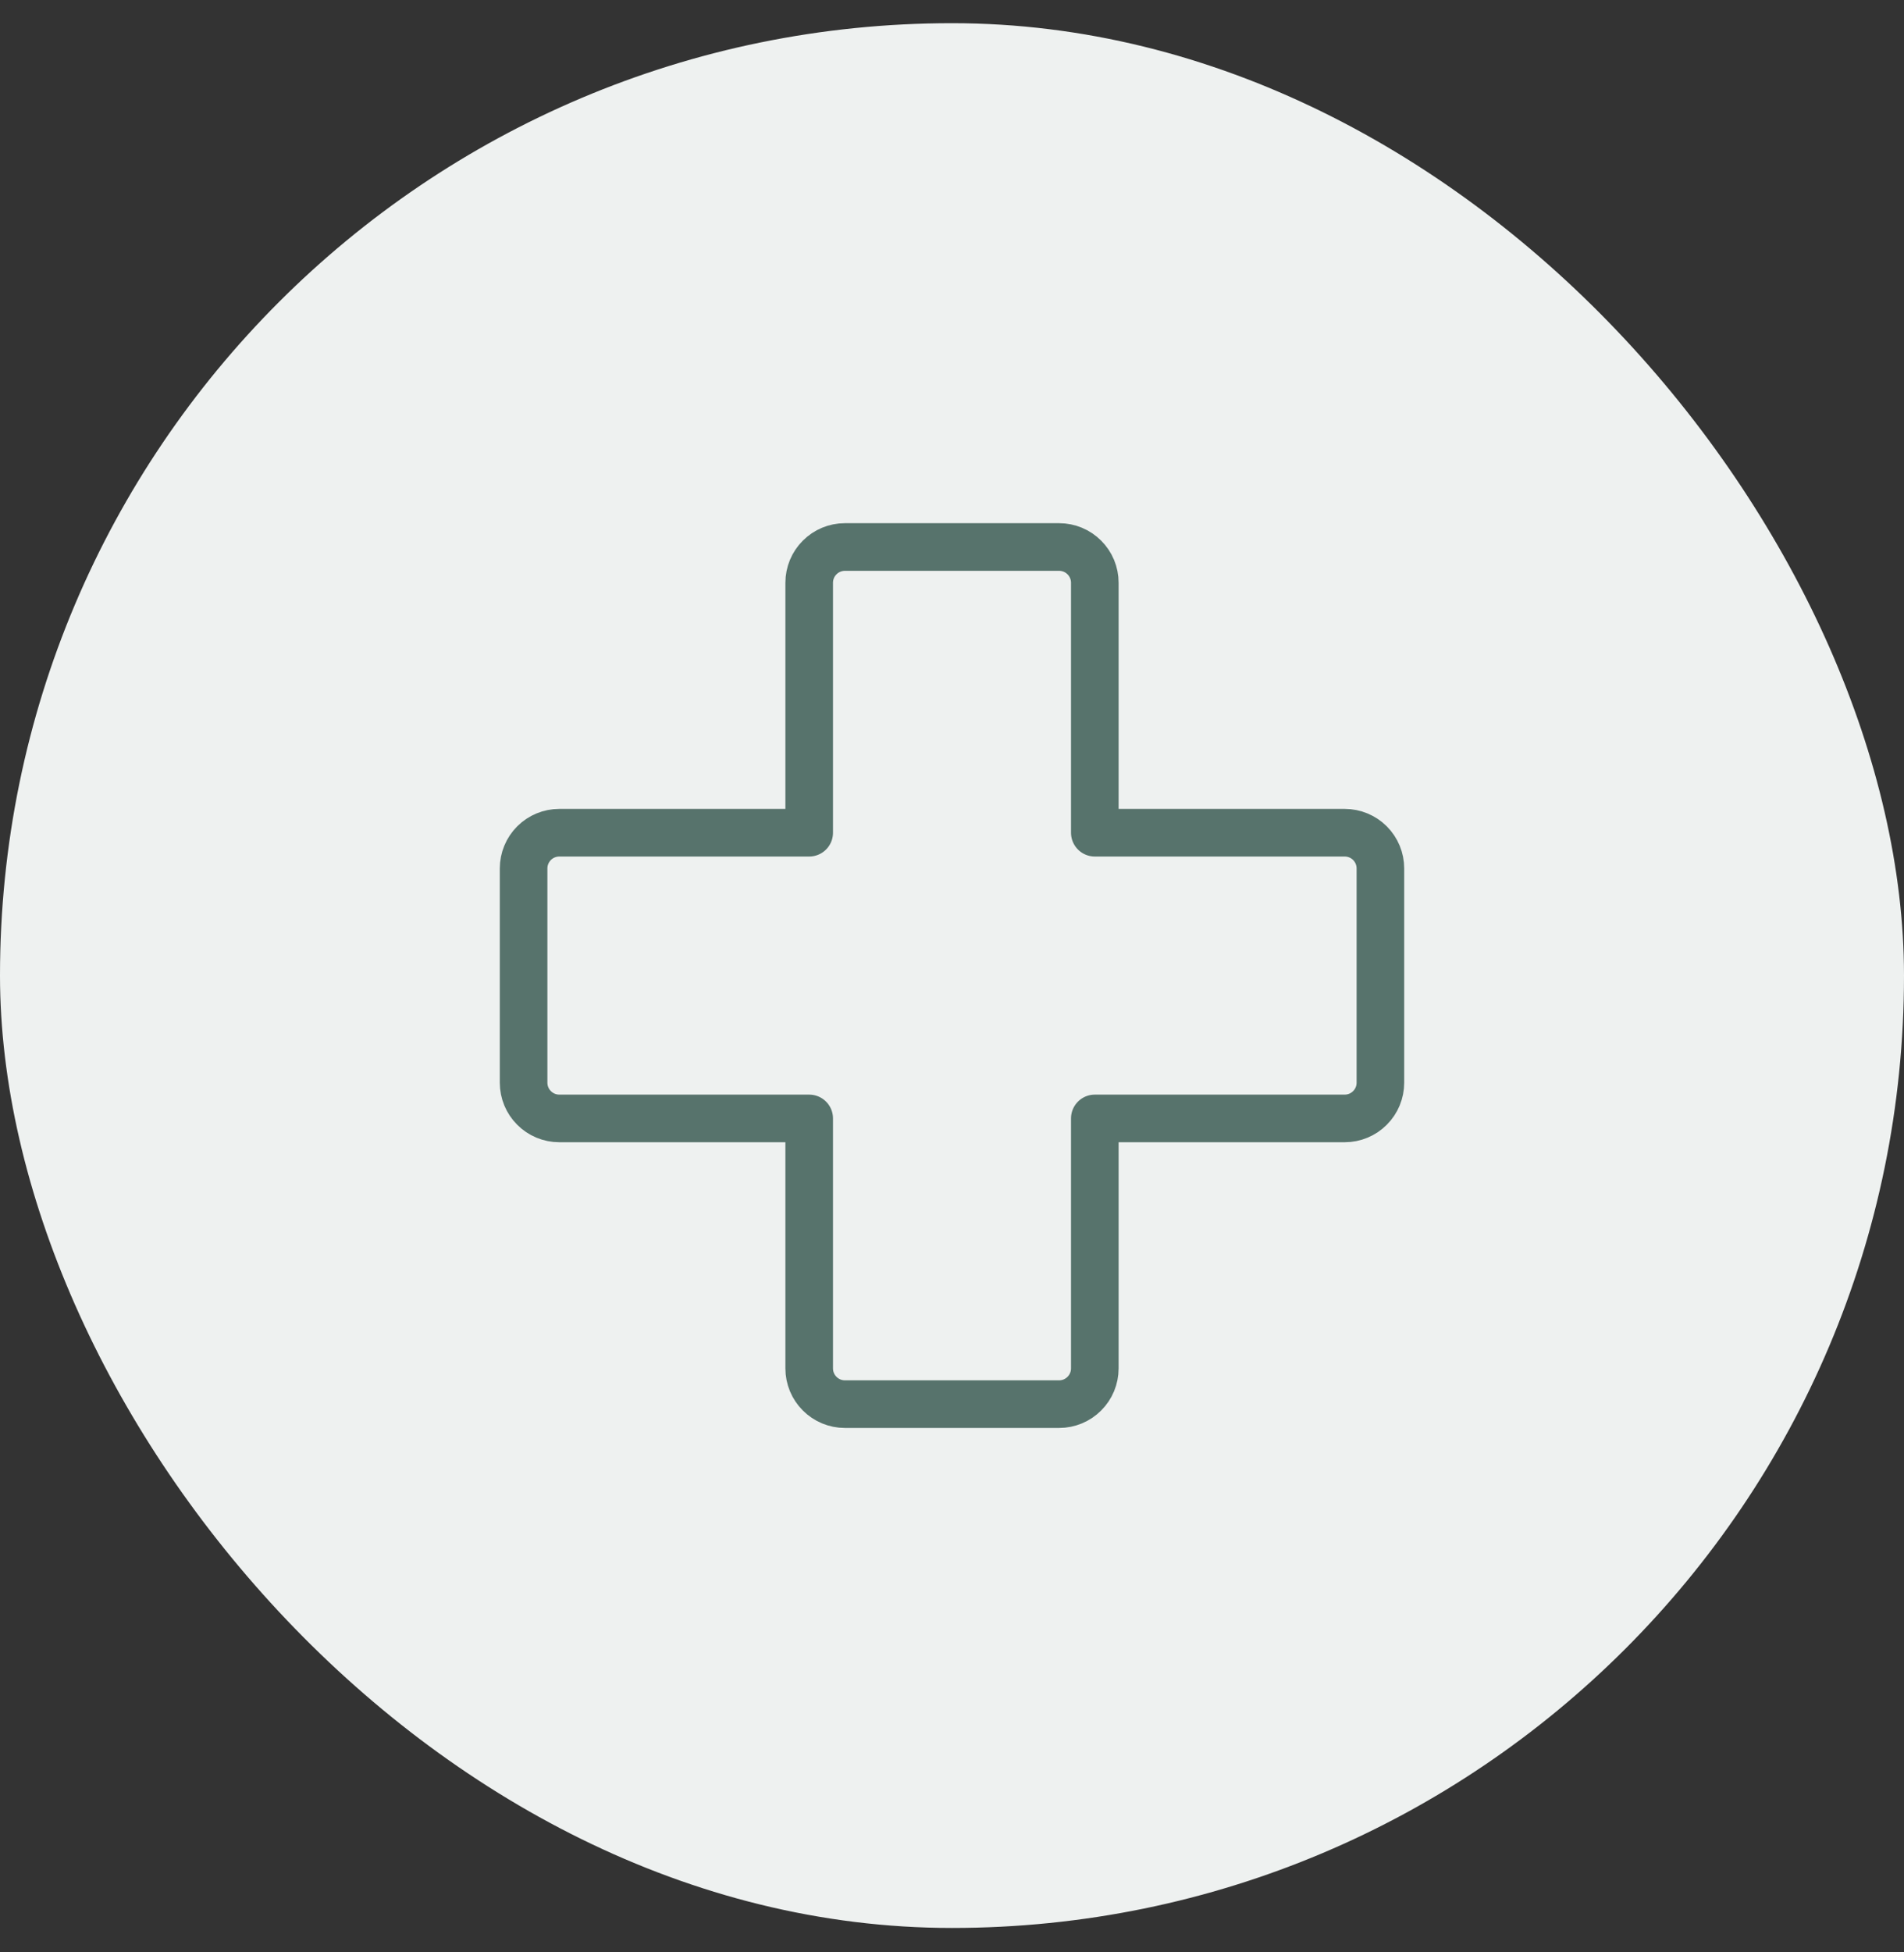 <svg width="40" height="41" viewBox="0 0 40 41" fill="none" xmlns="http://www.w3.org/2000/svg">
<rect x="0" y="0" width="40" height="41" fill="#333333" stroke="none"/>
<rect y="0.487" width="40" height="40" rx="20" fill="#EEF1F0"/>
<g clip-path="url(#clip0_643_15291)">
<path d="M17 23.487H11.75C11.551 23.487 11.36 23.408 11.22 23.267C11.079 23.127 11 22.936 11 22.737V18.237C11 18.038 11.079 17.847 11.22 17.706C11.36 17.566 11.551 17.487 11.75 17.487H17V12.237C17 12.038 17.079 11.847 17.22 11.707C17.36 11.566 17.551 11.487 17.75 11.487H22.25C22.449 11.487 22.64 11.566 22.78 11.707C22.921 11.847 23 12.038 23 12.237V17.487H28.25C28.449 17.487 28.64 17.566 28.78 17.706C28.921 17.847 29 18.038 29 18.237V22.737C29 22.936 28.921 23.127 28.78 23.267C28.64 23.408 28.449 23.487 28.25 23.487H23V28.737C23 28.936 22.921 29.127 22.78 29.267C22.64 29.408 22.449 29.487 22.25 29.487H17.75C17.551 29.487 17.36 29.408 17.22 29.267C17.079 29.127 17 28.936 17 28.737V23.487Z" stroke="#57736C" stroke-linecap="round" stroke-linejoin="round"/>
</g>
<defs>
<clipPath id="clip0_643_15291">
<rect width="24" height="24" fill="white" transform="translate(8 8.487)"/>
</clipPath>
</defs>
</svg>
